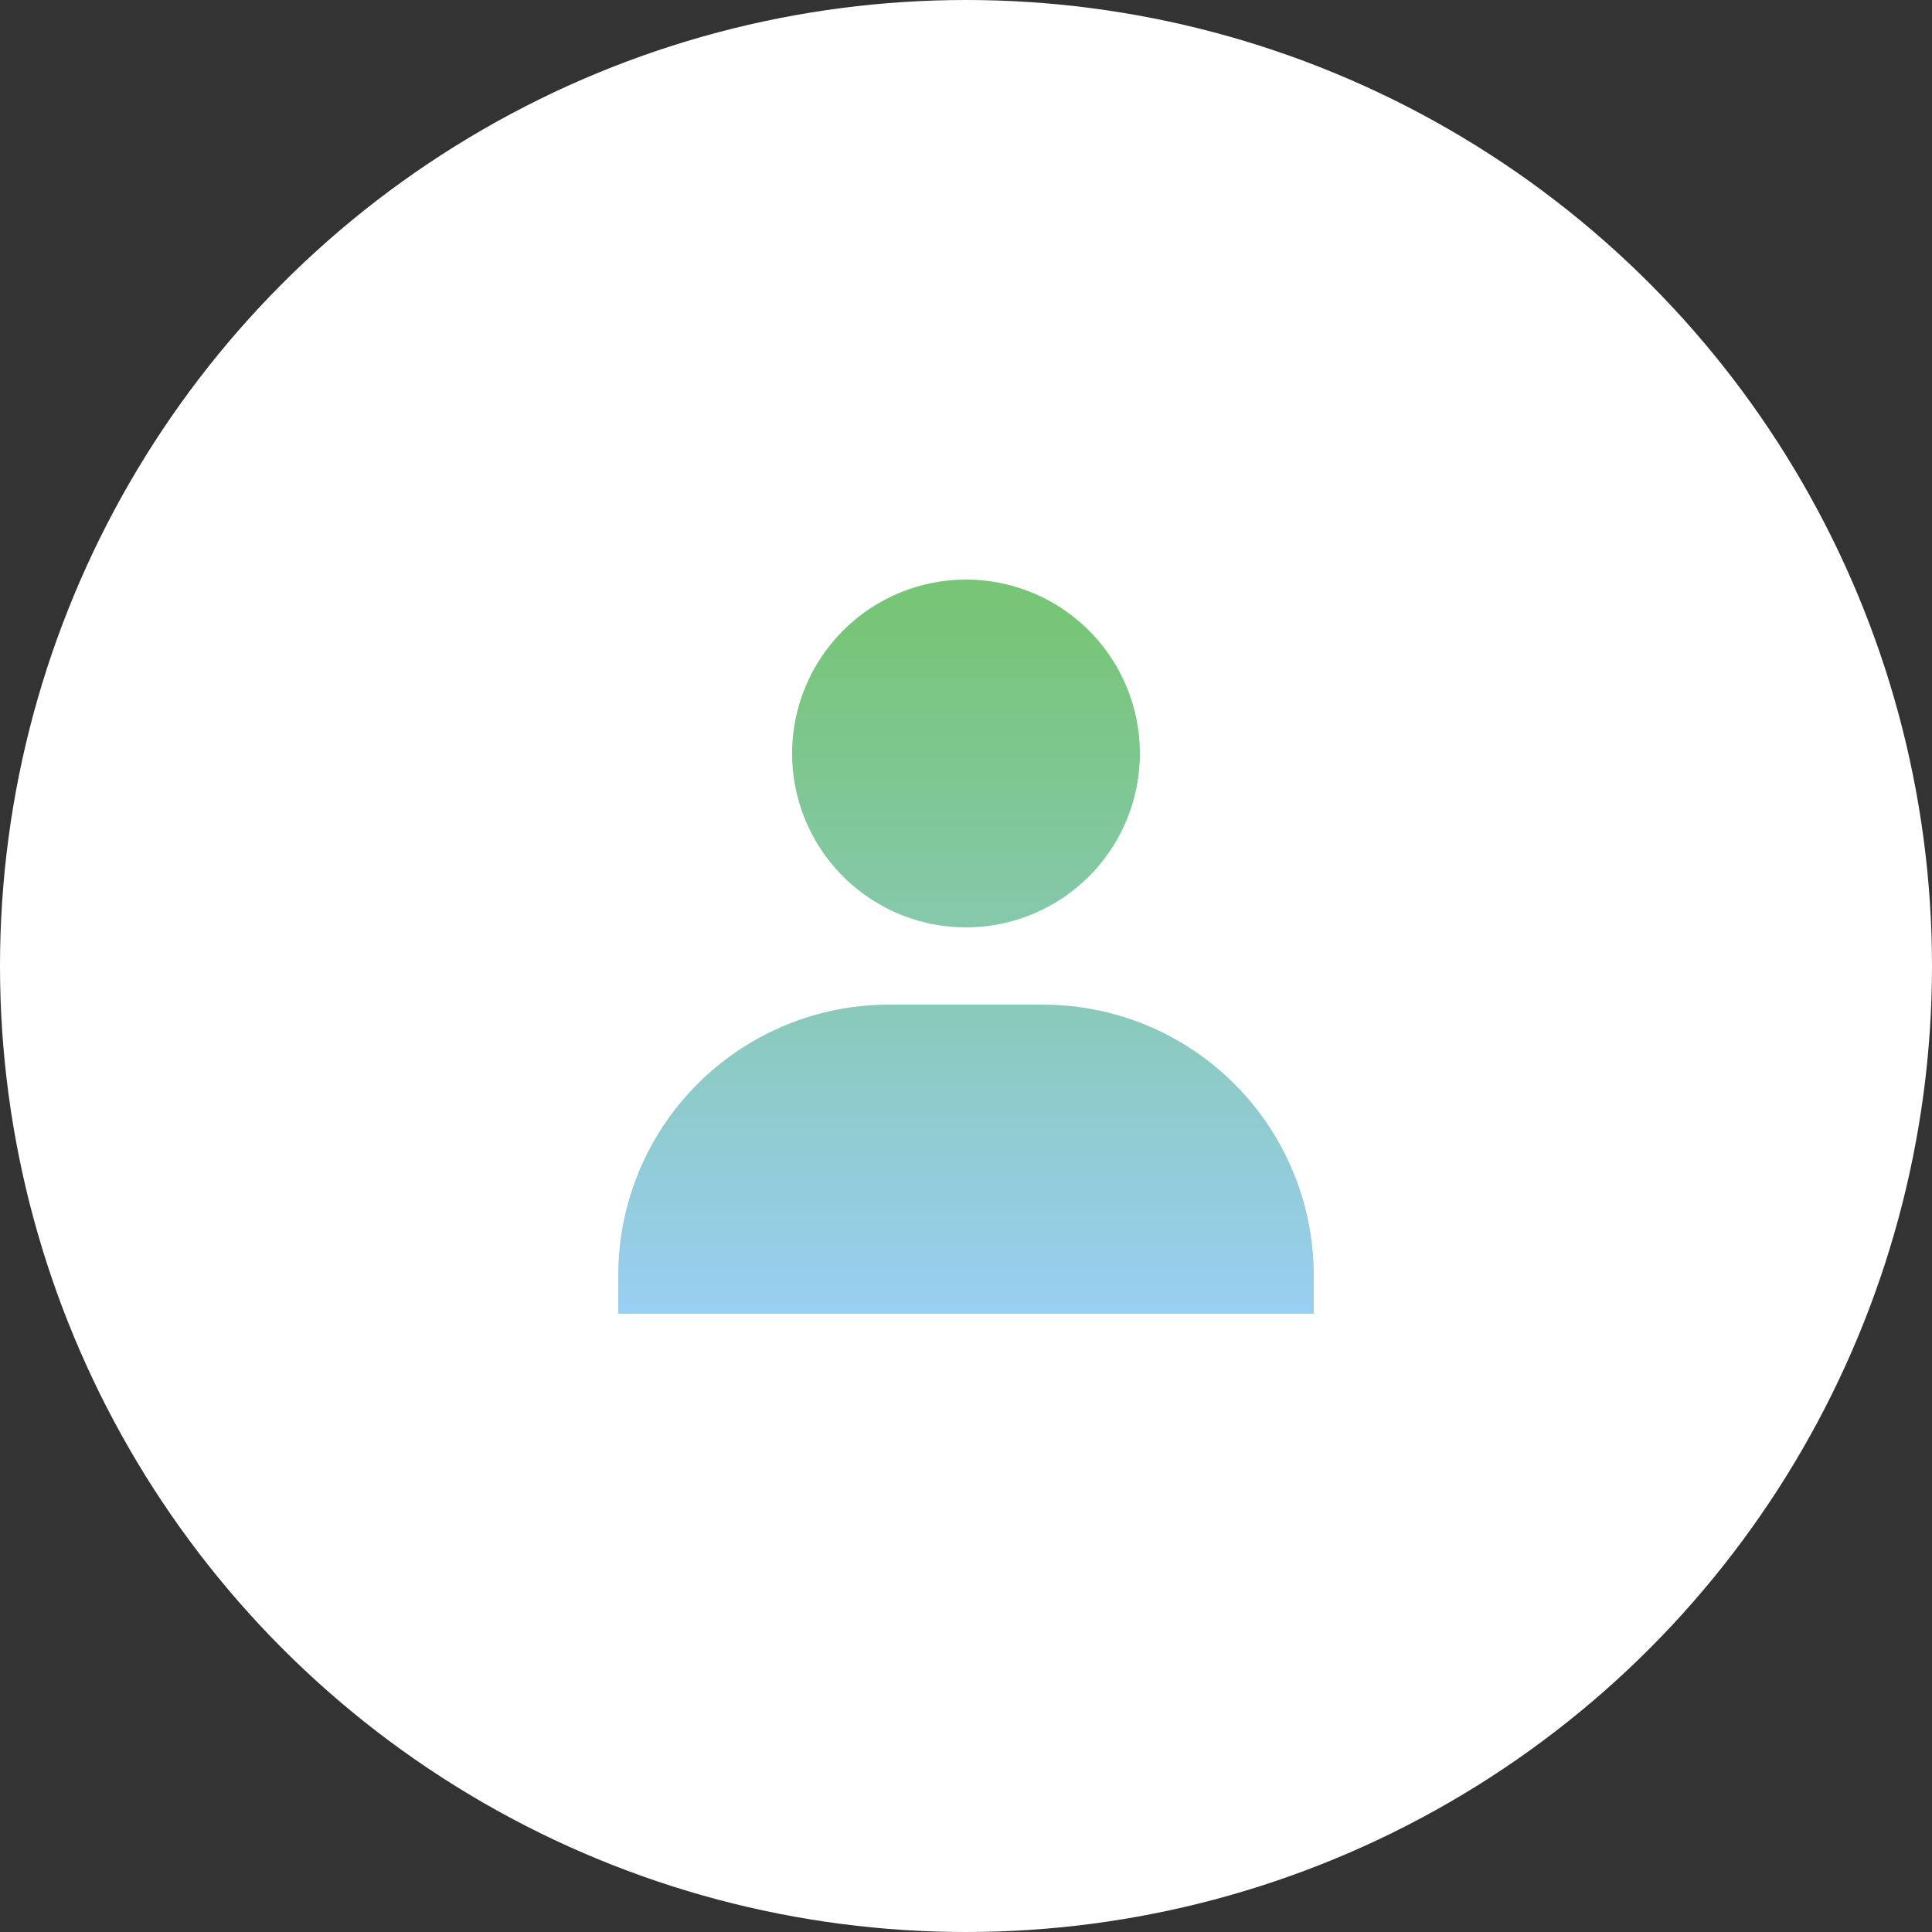 <svg xmlns="http://www.w3.org/2000/svg" xmlns:xlink="http://www.w3.org/1999/xlink" id="Grupo_27826" data-name="Grupo 27826" width="50" height="50" viewBox="0 0 50 50"><rect x="0" y="0" width="50" height="50" fill="#333333" stroke="none"/><defs><linearGradient id="linear-gradient" x1="0.5" x2="0.5" y2="1" gradientUnits="objectBoundingBox"><stop offset="0.05" stop-color="#77c577"></stop><stop offset="0.496" stop-color="#86c9af"></stop><stop offset="1" stop-color="#9acef3"></stop></linearGradient></defs><circle id="Elipse_8" data-name="Elipse 8" cx="25" cy="25" r="25" fill="#fff"></circle><path id="Trazado_451" data-name="Trazado 451" d="M7.5,6.5A4.5,4.5,0,1,0,12,2,4.505,4.505,0,0,0,7.5,6.5ZM20,21h1V20a7.009,7.009,0,0,0-7-7H10a7.008,7.008,0,0,0-7,7v1Z" transform="translate(13 13)" fill="url(#linear-gradient)"></path></svg>